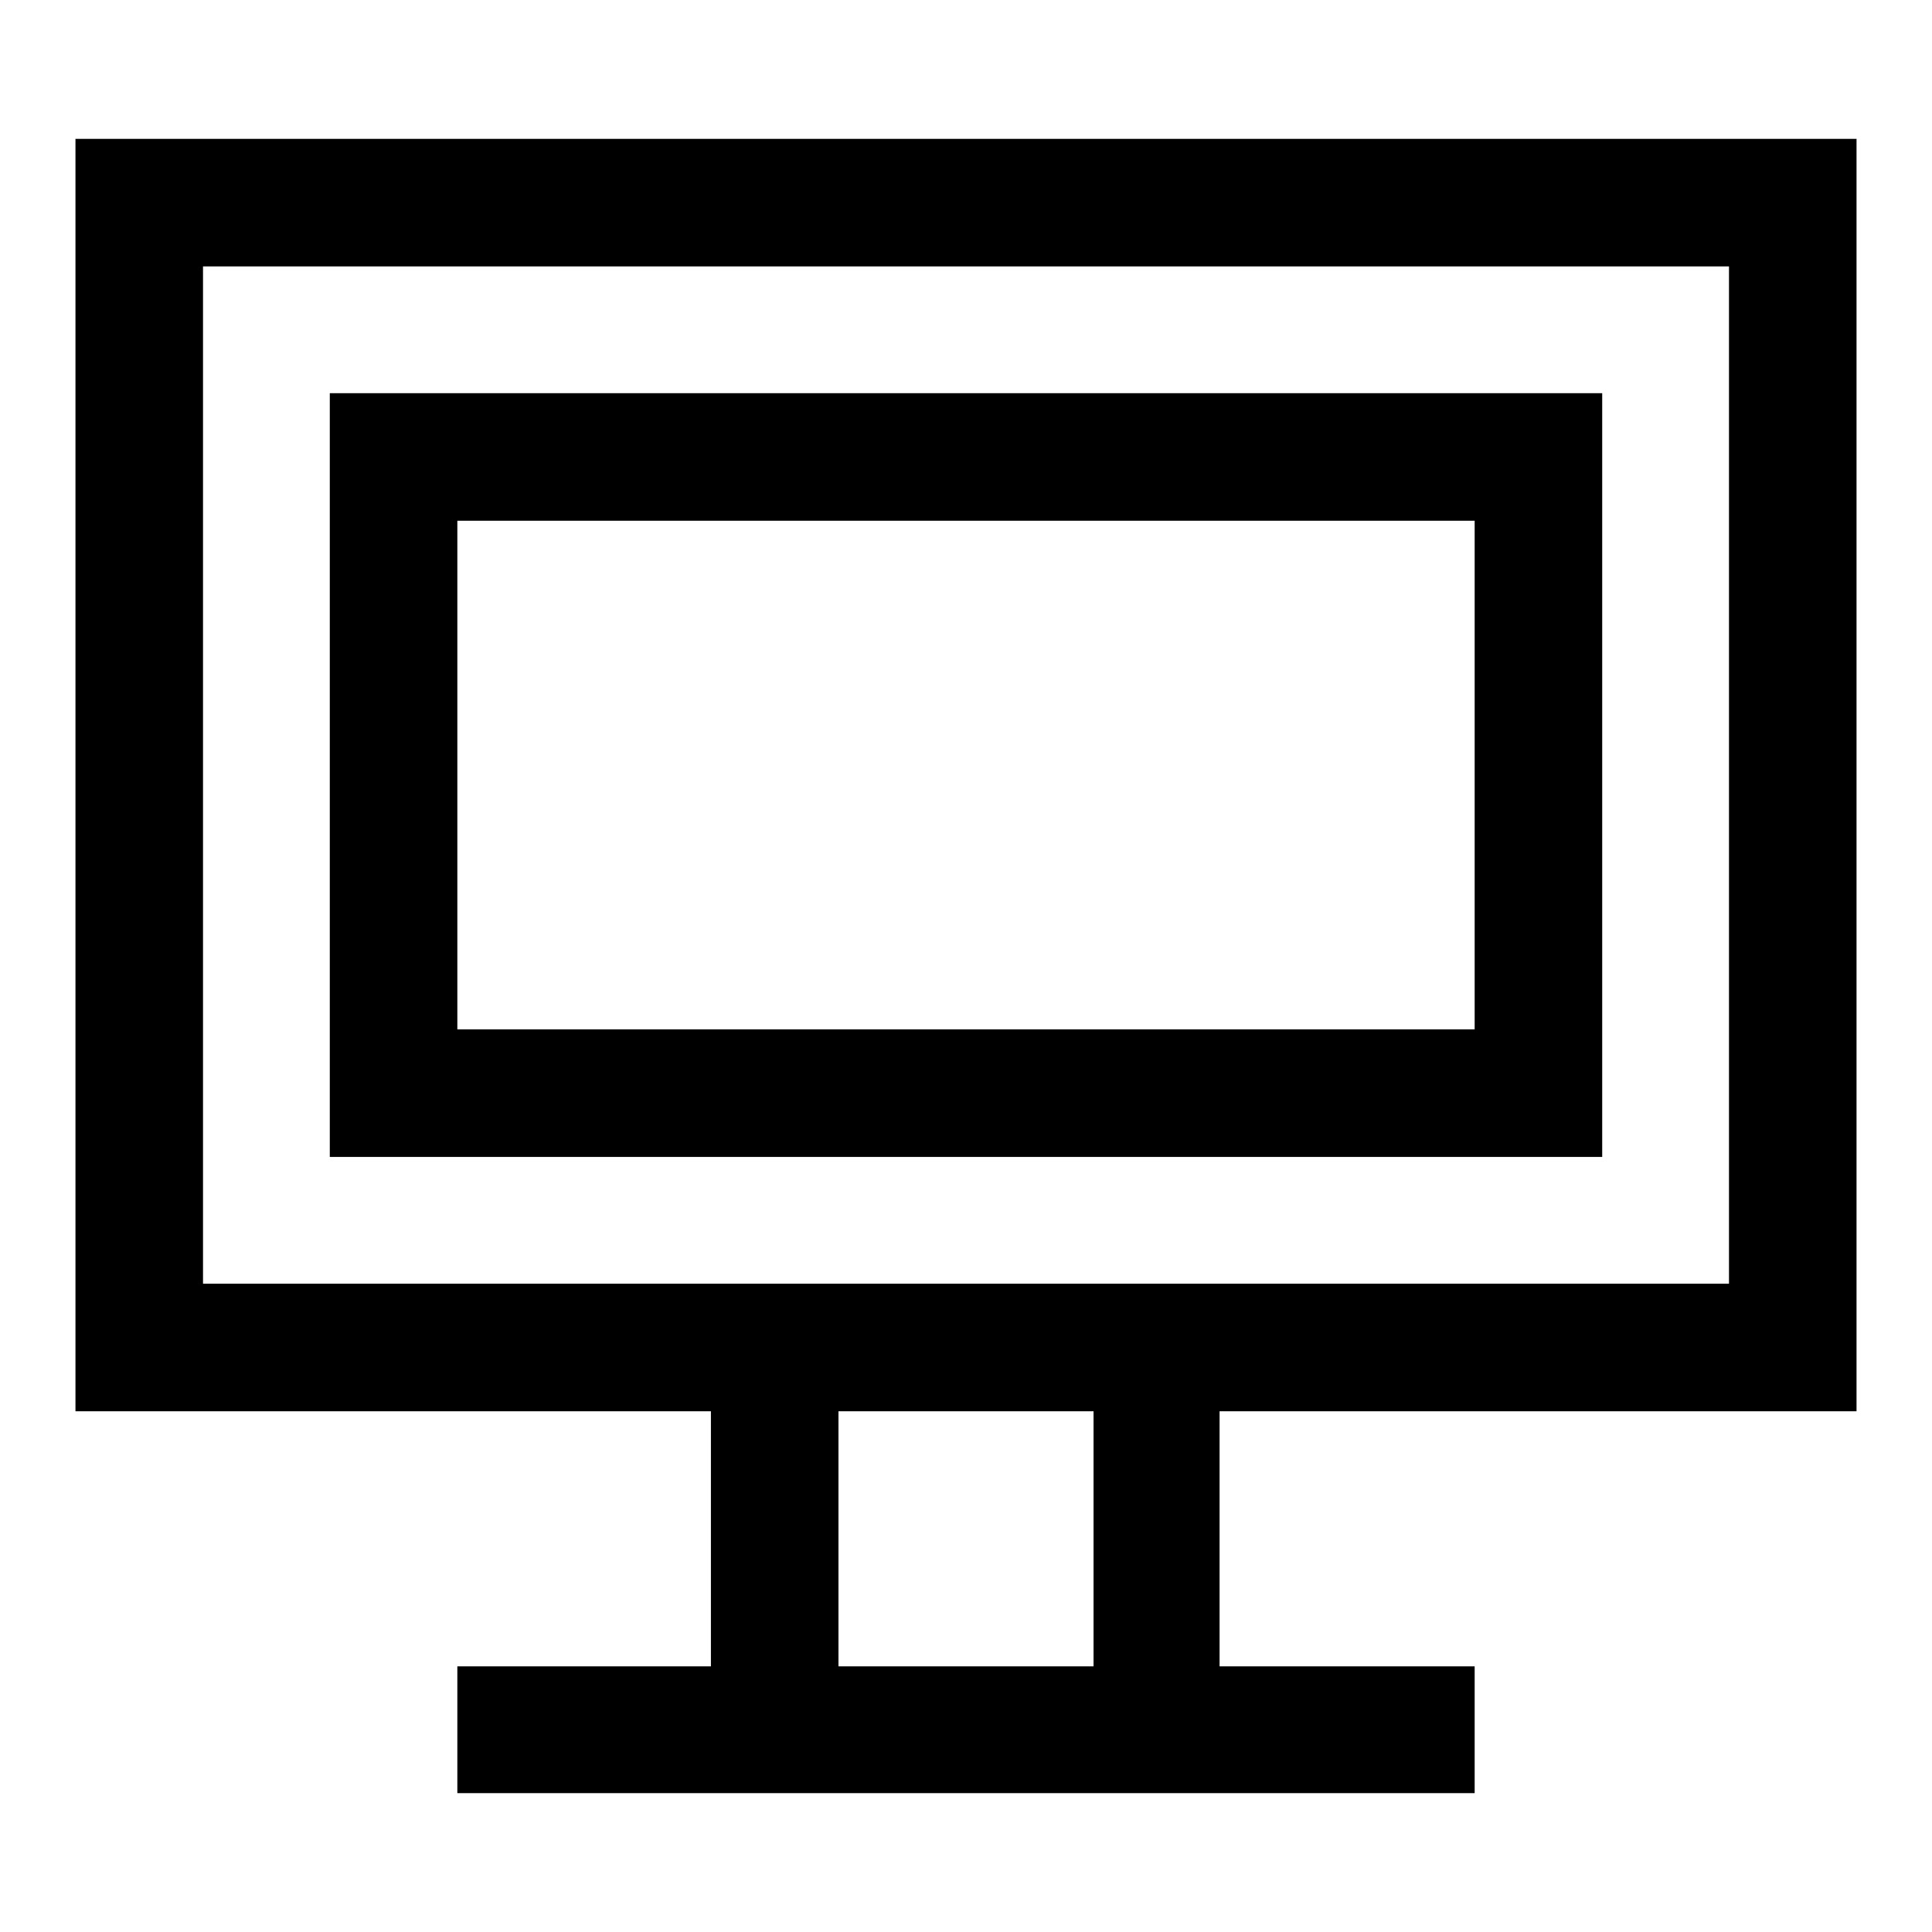 <?xml version="1.0" encoding="utf-8"?>
<!-- Svg Vector Icons : http://www.onlinewebfonts.com/icon -->
<!DOCTYPE svg PUBLIC "-//W3C//DTD SVG 1.1//EN" "http://www.w3.org/Graphics/SVG/1.1/DTD/svg11.dtd">
<svg version="1.1" xmlns="http://www.w3.org/2000/svg" xmlns:xlink="http://www.w3.org/1999/xlink" x="0px" y="0px" viewBox="0 0 256 256" enable-background="new 0 0 256 256" xml:space="preserve">
<g><g><g><path fill="#000000" d="M10,102.7V187h42.1h42.1v16.9v16.9H77.4H60.6v8.4v8.4H128h67.4v-8.4v-8.4h-16.9h-16.9v-16.9V187h42.1H246v-84.3V18.4H128H10V102.7z M229.1,102.7v67.4H128H26.9v-67.4V35.3H128h101.1V102.7z M144.9,203.9v16.9H128h-16.9v-16.9V187H128h16.9V203.9z"/><path fill="#000000" d="M43.7,102.7v50.6H128h84.3v-50.6V52.1H128H43.7V102.7z M195.4,102.7v33.7H128H60.6v-33.7V69H128h67.4V102.7z"/></g></g></g>
</svg>